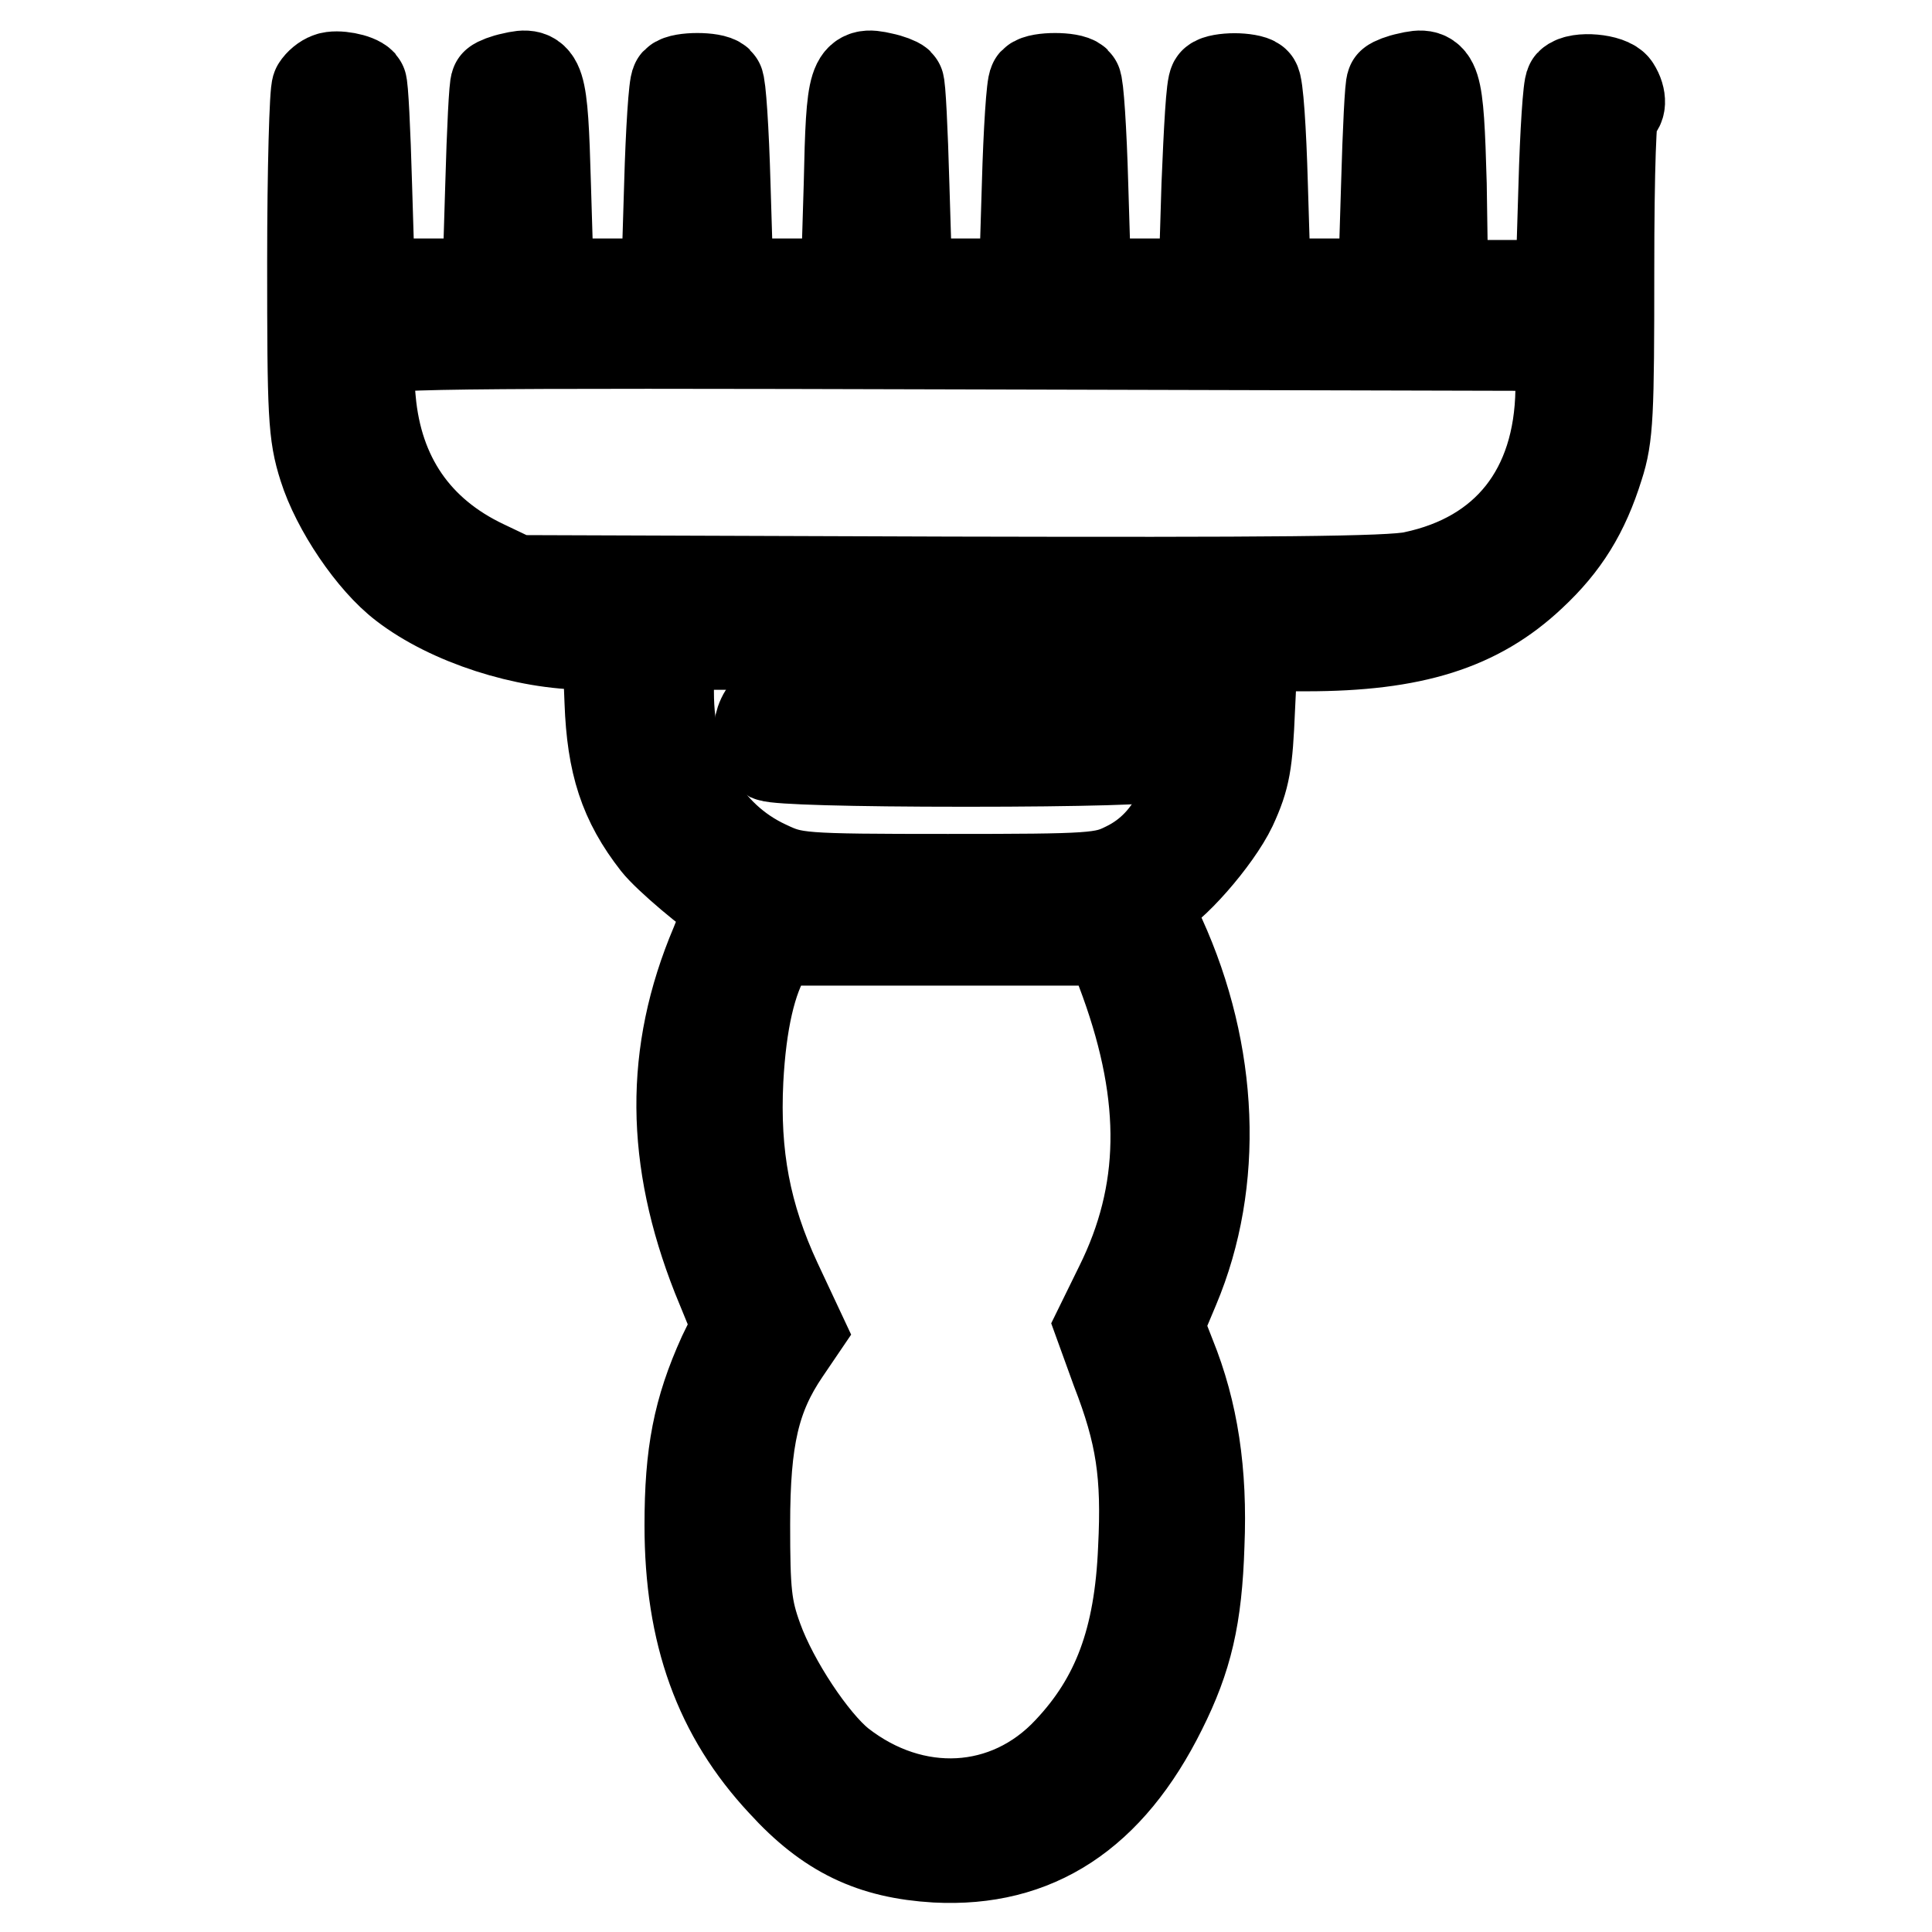<?xml version="1.0" encoding="utf-8"?>
<!-- Svg Vector Icons : http://www.onlinewebfonts.com/icon -->
<!DOCTYPE svg PUBLIC "-//W3C//DTD SVG 1.1//EN" "http://www.w3.org/Graphics/SVG/1.1/DTD/svg11.dtd">
<svg version="1.1" xmlns="http://www.w3.org/2000/svg" xmlns:xlink="http://www.w3.org/1999/xlink" x="0px" y="0px" viewBox="0 0 256 256" enable-background="new 0 0 256 256" xml:space="preserve">
<g><g><g><path stroke-width="12" fill-opacity="0" stroke="#000000"  d="M43.6,10.3c-0.6,0.2-1.3,0.8-1.6,1.3c-0.3,0.4-0.6,10.9-0.6,23.1c0,20.3,0.1,22.8,1.5,27.2c1.7,5.4,6.4,12.4,10.6,15.6c6.1,4.7,16.1,7.9,24.3,7.9h2.7l0.3,7.6c0.3,8.2,1.9,13.2,6.2,18.7c1.5,1.9,7.3,6.8,9.7,8.2c0.1,0.1-0.7,2.4-1.9,5.3c-6.1,14.4-5.9,28.4,0.2,43.9l2.7,6.6l-1.9,3.9c-3.3,7.3-4.4,13-4.4,22.5c0,14.4,3.9,25.1,12.3,34.1c6.1,6.7,11.9,9.4,20.3,9.9c13.2,0.7,23-5.7,29.9-19.6c3.4-6.8,4.7-12.2,5-21.8c0.4-9.6-0.8-17.6-3.8-25l-1.6-4.1l2.1-5c5.9-14,5.2-31-1.8-46.4c-1.6-3.6-1.9-5-1.3-5.2c2.6-0.9,8.7-7.9,10.7-12.1c1.8-3.9,2.1-5.8,2.4-13l0.4-8.3h7.1c14.1,0,22.7-2.7,29.8-9.4c4.4-4.1,7-8.3,8.9-14.4c1.3-4,1.4-7,1.4-25.9c0-13.8,0.3-21.4,0.7-21.4c0.9,0,1-1.5,0.1-2.9c-0.7-1.1-4.9-1.5-5.9-0.5c-0.3,0.3-0.7,6.4-0.9,13.6l-0.4,13.1h-7.8h-7.8L191,24.4c-0.4-14.2-0.7-15-4.4-14.1c-1,0.2-2,0.6-2.2,0.8c-0.2,0.1-0.5,6.2-0.7,13.4l-0.4,13.1h-7.8h-7.8l-0.4-13.1c-0.2-7.2-0.6-13.3-1-13.6c-0.3-0.3-1.6-0.5-2.7-0.5c-1.2,0-2.4,0.2-2.7,0.5c-0.4,0.3-0.7,6.4-1,13.6l-0.4,13.1h-7.8h-7.8l-0.4-13.1c-0.2-7.2-0.6-13.3-0.9-13.6c-0.7-0.7-4.9-0.7-5.6,0c-0.3,0.3-0.7,6.4-0.9,13.6l-0.4,13.1H128h-7.8l-0.4-13.1c-0.2-7.2-0.5-13.3-0.7-13.4c-0.2-0.2-1.2-0.6-2.2-0.8c-3.8-0.9-4.1-0.1-4.4,14.1l-0.4,13.2h-7.8h-7.8l-0.4-13.1c-0.2-7.2-0.6-13.3-0.9-13.6c-0.7-0.7-4.9-0.7-5.6,0c-0.3,0.3-0.7,6.4-0.9,13.6l-0.4,13.1h-7.8h-7.8l-0.4-13.2c-0.4-14.2-0.7-15-4.4-14.1c-1,0.2-2,0.6-2.2,0.8c-0.2,0.1-0.5,6.2-0.7,13.4l-0.4,13.1h-7.8h-7.8l-0.4-13.1c-0.2-7.2-0.5-13.2-0.7-13.4C47.3,10.4,44.6,9.9,43.6,10.3z M206.8,51.7c-0.2,13.3-7.2,22.1-19.5,24.7c-3,0.7-19.3,0.8-61.5,0.7l-57.4-0.2l-4.2-2C55.1,70.6,50,63.1,49.1,53c-0.3-3-0.3-5.9-0.1-6.4c0.4-1.1,8-1.2,79.2-1l78.7,0.2L206.8,51.7z M159.6,92.5c-0.7,12.2-4,19.3-10.4,22.4c-3,1.5-4.4,1.6-23.6,1.6c-19.7,0-20.4-0.1-24-1.8c-8.2-3.8-13-12.3-13-23v-6.3h35.6h35.7L159.6,92.5z M149.1,130c5.6,15.5,5.4,28.1-0.7,40.4l-2.6,5.3l2.1,5.8c3.3,8.5,4.1,13.8,3.6,23.7c-0.5,12.1-3.5,20-9.9,26.8c-8.1,8.7-20.6,9.3-30.3,1.7c-3.6-2.9-8.8-10.7-10.9-16.5c-1.5-4.1-1.7-6.3-1.7-15.2c0-11.4,1.3-17,5.3-22.9l1.9-2.8l-3-6.4c-4.1-8.8-5.6-16.8-5.1-26.8c0.4-7.6,1.7-13.4,3.9-16.9l1-1.6H125h22.1L149.1,130z"/><path stroke-width="12" fill-opacity="0" stroke="#000000"  d="M102.8,93.3c-2.6,1-3.1,5.6-0.8,6.9c1,0.4,10.5,0.7,26,0.7c15.5,0,25-0.3,26-0.7c0.9-0.5,1.4-1.6,1.4-2.8c0-4.4,0.8-4.2-26.4-4.4C115.2,92.9,103.4,93.1,102.8,93.3z"/></g></g></g>
</svg>